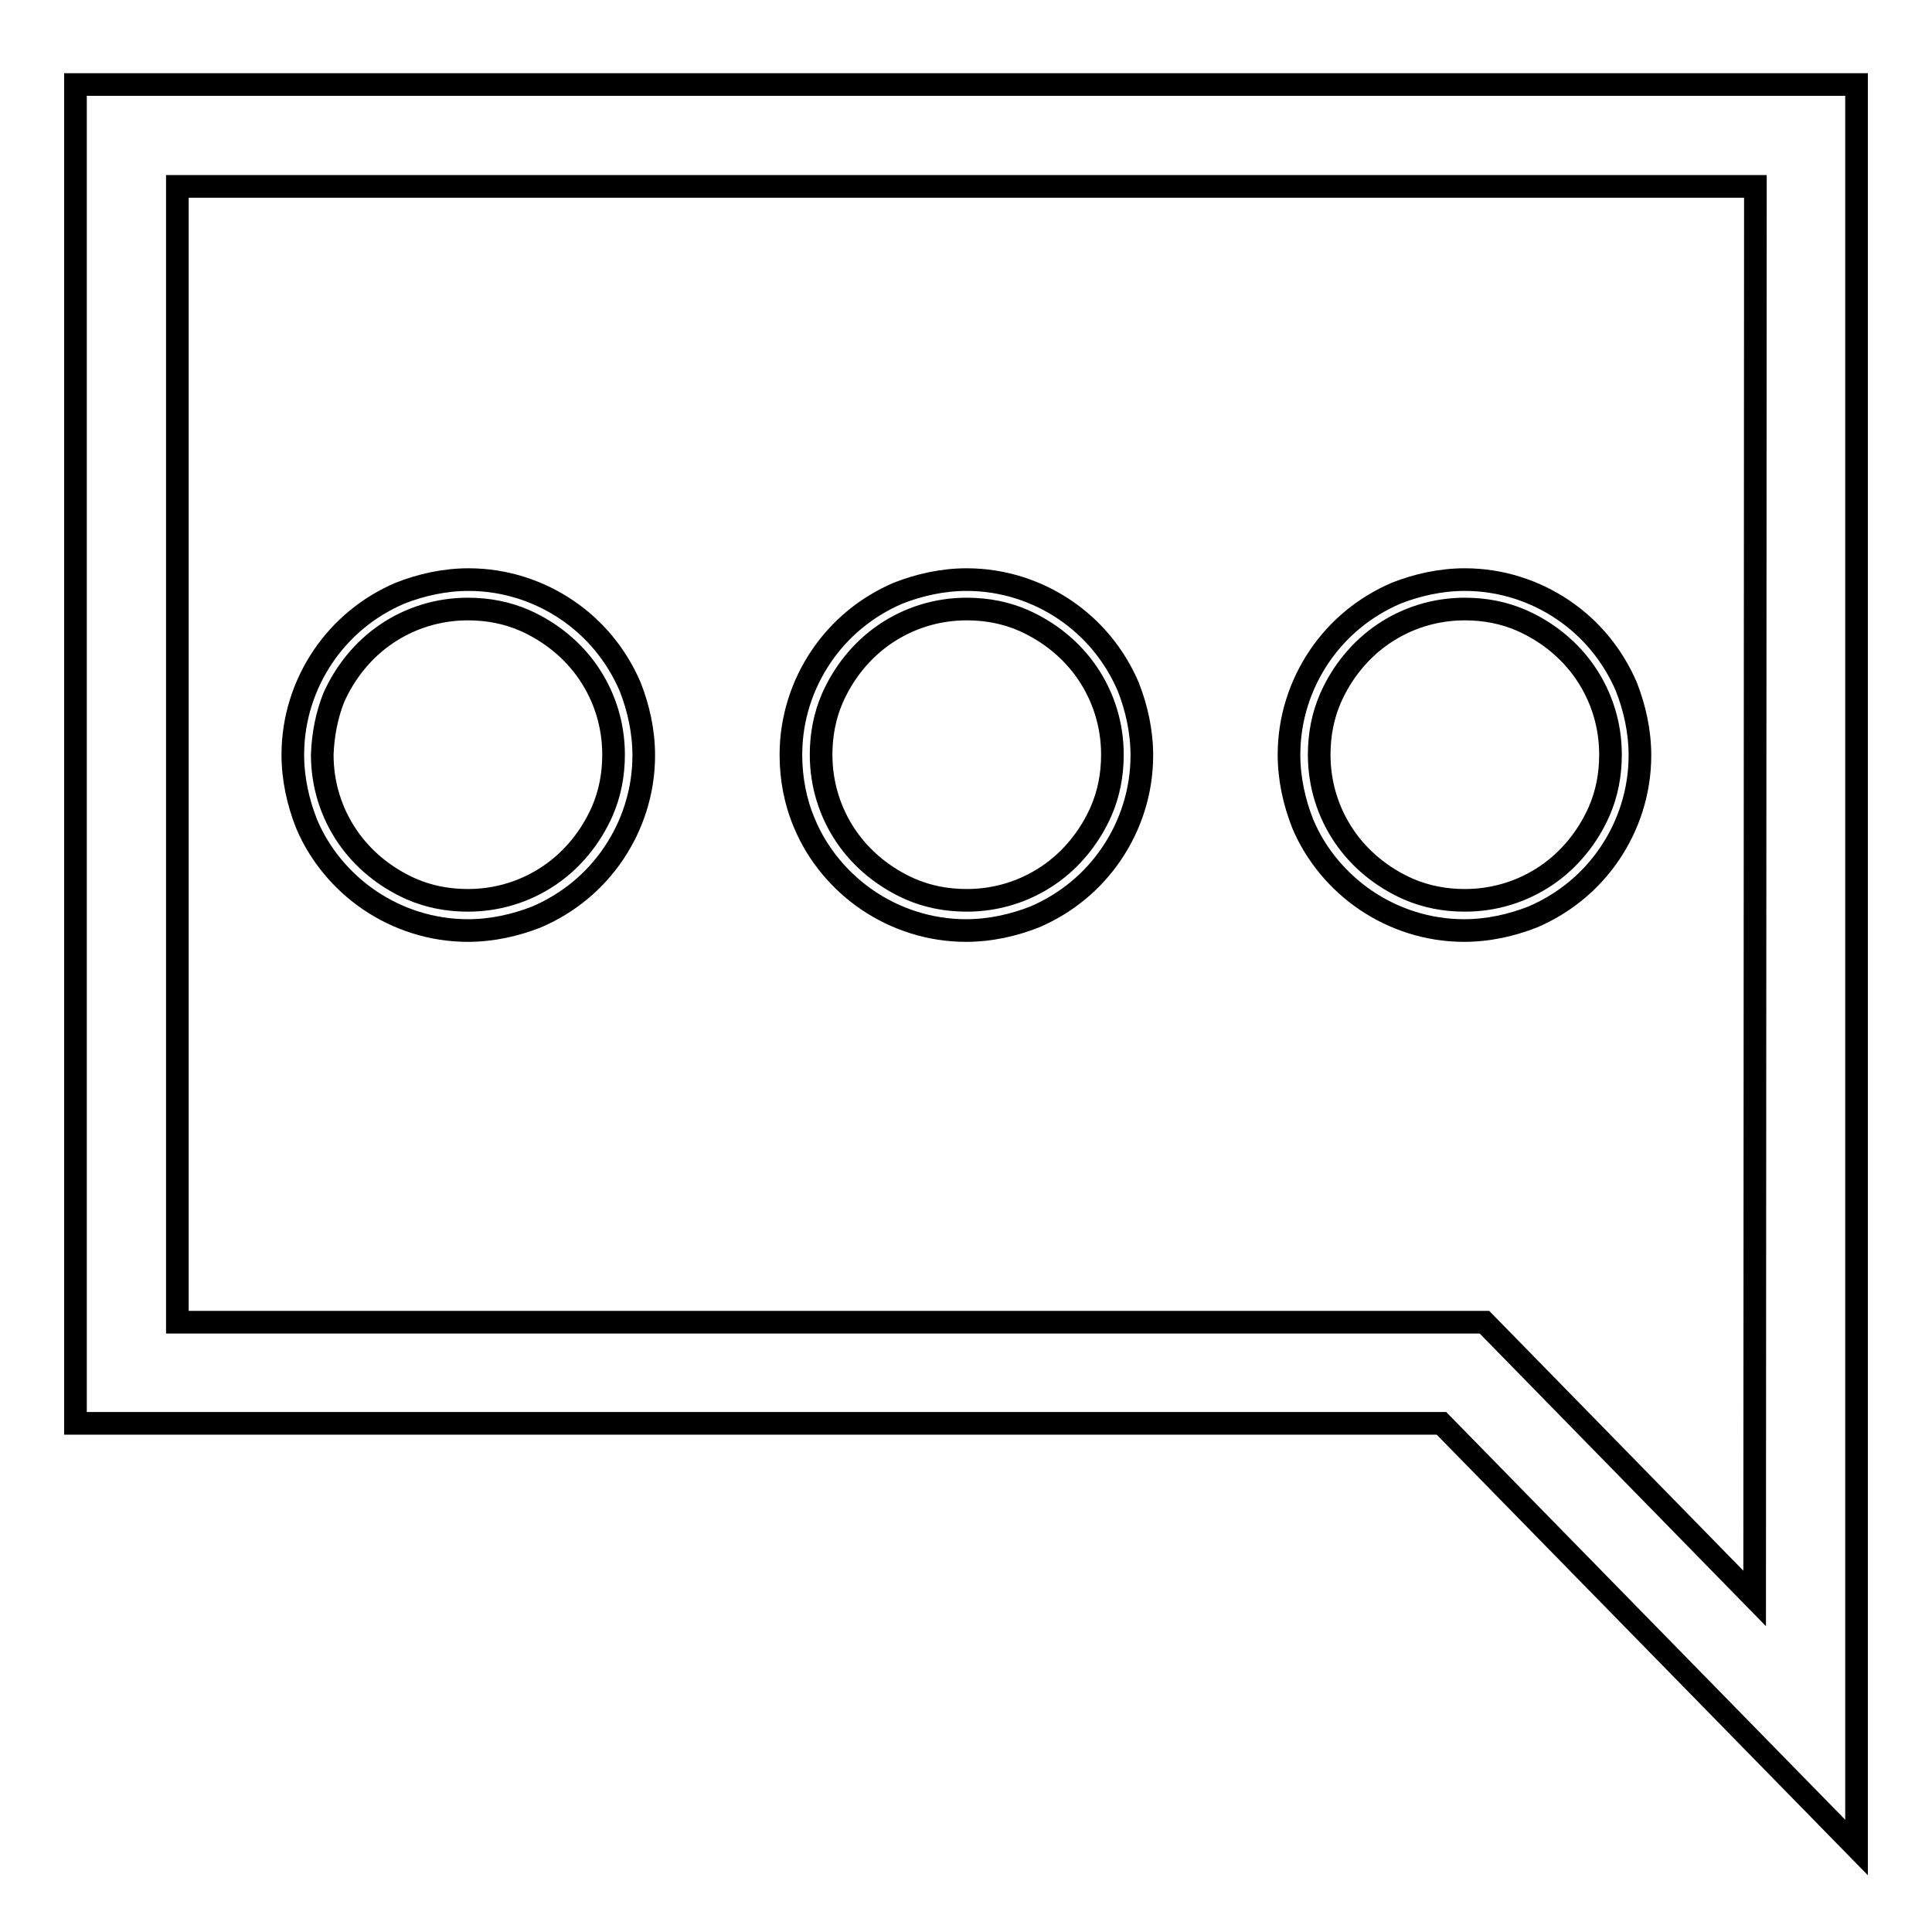 <?xml version="1.0" encoding="utf-8"?>
<!-- Svg Vector Icons : http://www.onlinewebfonts.com/icon -->
<!DOCTYPE svg PUBLIC "-//W3C//DTD SVG 1.1//EN" "http://www.w3.org/Graphics/SVG/1.1/DTD/svg11.dtd">
<svg version="1.1" xmlns="http://www.w3.org/2000/svg" xmlns:xlink="http://www.w3.org/1999/xlink" x="0px" y="0px" viewBox="0 0 256 256" enable-background="new 0 0 256 256" xml:space="preserve">
<g><g><path stroke-width="3" fill-opacity="0" stroke="#000000"  d="M10,11.2v177.4h181l55,56.2V11.2H10z M232.5,211.8l-35.8-36.6H23.5V24.7h209.1L232.5,211.8L232.5,211.8z"/><path stroke-width="3" fill-opacity="0" stroke="#000000"  d="M115,119.3c3.7,2.5,8.2,4,13,4c3.2,0,6.3-0.7,9.1-1.8c4.2-1.8,7.7-4.7,10.2-8.4s4-8.2,4-13c0-3.2-0.7-6.3-1.8-9.1c-1.8-4.2-4.7-7.7-8.4-10.2c-3.7-2.5-8.2-4-13-4c-3.2,0-6.3,0.7-9.1,1.8c-4.2,1.8-7.7,4.7-10.2,8.4c-2.5,3.7-4,8.2-4,13c0,3.2,0.6,6.3,1.8,9.1C108.3,113.2,111.3,116.8,115,119.3z M110.3,92.5c1.5-3.4,3.9-6.4,7-8.5c3.1-2.1,6.8-3.3,10.8-3.3c2.7,0,5.2,0.5,7.5,1.5c3.4,1.5,6.4,3.9,8.5,7c2.1,3.1,3.3,6.8,3.3,10.8c0,2.7-0.5,5.2-1.5,7.5c-1.5,3.4-3.9,6.4-7,8.5c-3.1,2.1-6.8,3.3-10.8,3.3c-2.7,0-5.2-0.5-7.5-1.5c-3.4-1.5-6.4-3.9-8.5-7c-2.1-3.1-3.3-6.8-3.3-10.8C108.8,97.3,109.3,94.8,110.3,92.5z"/><path stroke-width="3" fill-opacity="0" stroke="#000000"  d="M49,119.3c3.7,2.5,8.2,4,13,4c3.2,0,6.3-0.7,9.1-1.8c4.2-1.8,7.7-4.7,10.2-8.4s4-8.2,4-13c0-3.2-0.7-6.3-1.8-9.1c-1.8-4.2-4.7-7.7-8.4-10.2c-3.7-2.5-8.2-4-13-4c-3.2,0-6.3,0.7-9.1,1.8c-4.2,1.8-7.7,4.7-10.2,8.4s-4,8.2-4,13c0,3.2,0.7,6.3,1.8,9.1C42.3,113.2,45.3,116.8,49,119.3z M44.2,92.5c1.5-3.4,3.9-6.4,7-8.5c3.1-2.1,6.8-3.3,10.8-3.3c2.7,0,5.2,0.5,7.5,1.5c3.4,1.5,6.4,3.9,8.5,7c2.1,3.1,3.3,6.8,3.3,10.8c0,2.7-0.5,5.2-1.5,7.5c-1.5,3.4-3.9,6.4-7,8.5c-3.1,2.1-6.8,3.3-10.8,3.3c-2.7,0-5.2-0.5-7.5-1.5c-3.4-1.5-6.4-3.9-8.5-7c-2.1-3.1-3.3-6.8-3.3-10.8C42.8,97.3,43.3,94.8,44.2,92.5z"/><path stroke-width="3" fill-opacity="0" stroke="#000000"  d="M181,119.3c3.7,2.5,8.2,4,13,4c3.2,0,6.3-0.7,9.1-1.8c4.2-1.8,7.7-4.7,10.2-8.4c2.5-3.7,4-8.2,4-13c0-3.2-0.7-6.3-1.8-9.1c-1.8-4.2-4.7-7.7-8.4-10.2c-3.7-2.5-8.2-4-13-4c-3.2,0-6.3,0.7-9.1,1.8c-4.2,1.8-7.7,4.7-10.2,8.4c-2.5,3.7-4,8.2-4,13c0,3.2,0.7,6.3,1.8,9.1C174.3,113.2,177.3,116.8,181,119.3z M176.3,92.5c1.5-3.4,3.9-6.4,7-8.5c3.1-2.1,6.8-3.3,10.8-3.3c2.7,0,5.2,0.5,7.5,1.5c3.4,1.5,6.4,3.9,8.5,7c2.1,3.1,3.3,6.8,3.3,10.8c0,2.7-0.5,5.2-1.5,7.5c-1.5,3.4-3.9,6.4-7,8.5c-3.1,2.1-6.8,3.3-10.8,3.3c-2.7,0-5.2-0.5-7.5-1.5c-3.4-1.5-6.4-3.9-8.5-7c-2.1-3.1-3.3-6.8-3.3-10.8C174.8,97.3,175.3,94.8,176.3,92.5z"/></g></g>
</svg>